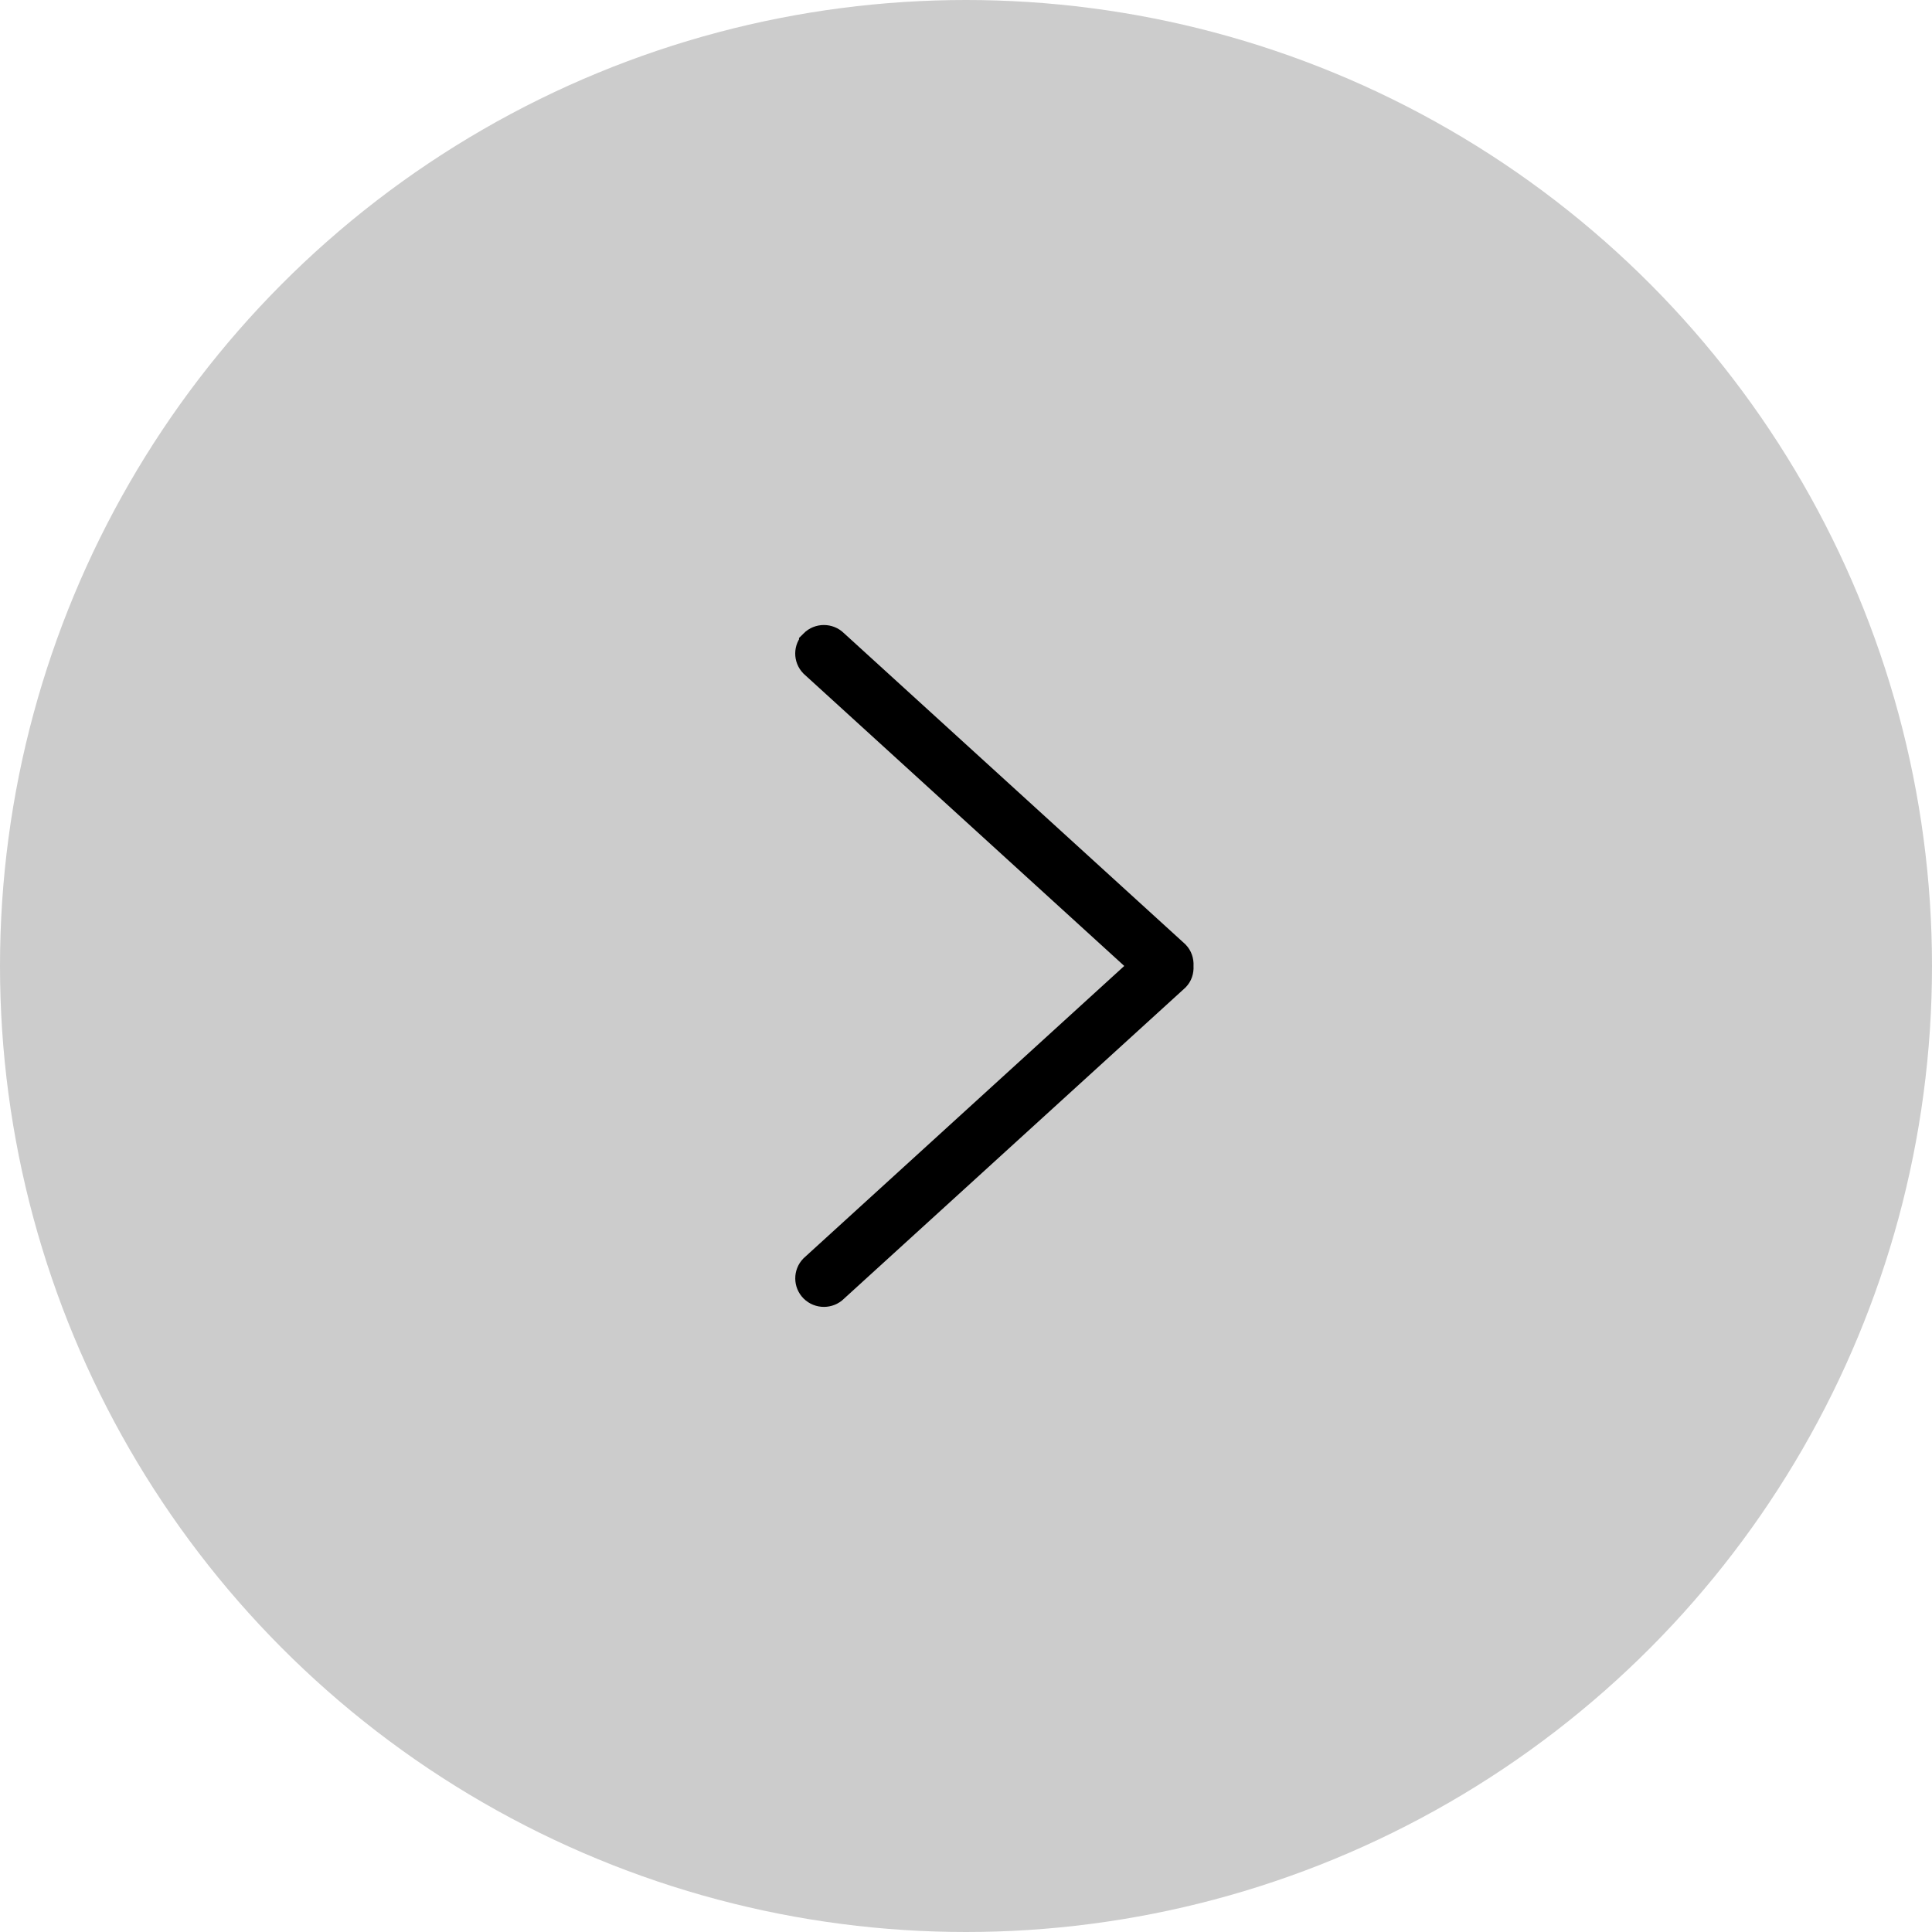 <?xml version="1.0" encoding="UTF-8"?> <svg xmlns="http://www.w3.org/2000/svg" width="40" height="40" viewBox="0 0 40 40" fill="none"><circle cx="20" cy="20" r="20" fill="black" fill-opacity="0.2"></circle><g clip-path="url(#clip0_842_483)"><path d="M17.249 13.342L17.254 13.348L17.26 13.352L24.318 19.784C24.367 19.836 24.392 19.906 24.388 19.985L24.387 20L24.388 20.016C24.392 20.094 24.368 20.163 24.319 20.214L17.26 26.646L17.255 26.651L17.25 26.656C17.144 26.761 16.972 26.761 16.866 26.656C16.763 26.553 16.762 26.387 16.862 26.283L23.494 20.238L23.756 19.999L23.494 19.76L16.862 13.716C16.761 13.611 16.762 13.445 16.866 13.343L16.866 13.342C16.971 13.237 17.144 13.237 17.249 13.342Z" fill="black" stroke="black" stroke-width="0.646"></path></g><defs><clipPath id="clip0_842_483"><rect width="14.118" height="14.118" fill="white" transform="translate(13.529 12.94)"></rect></clipPath></defs></svg> 
